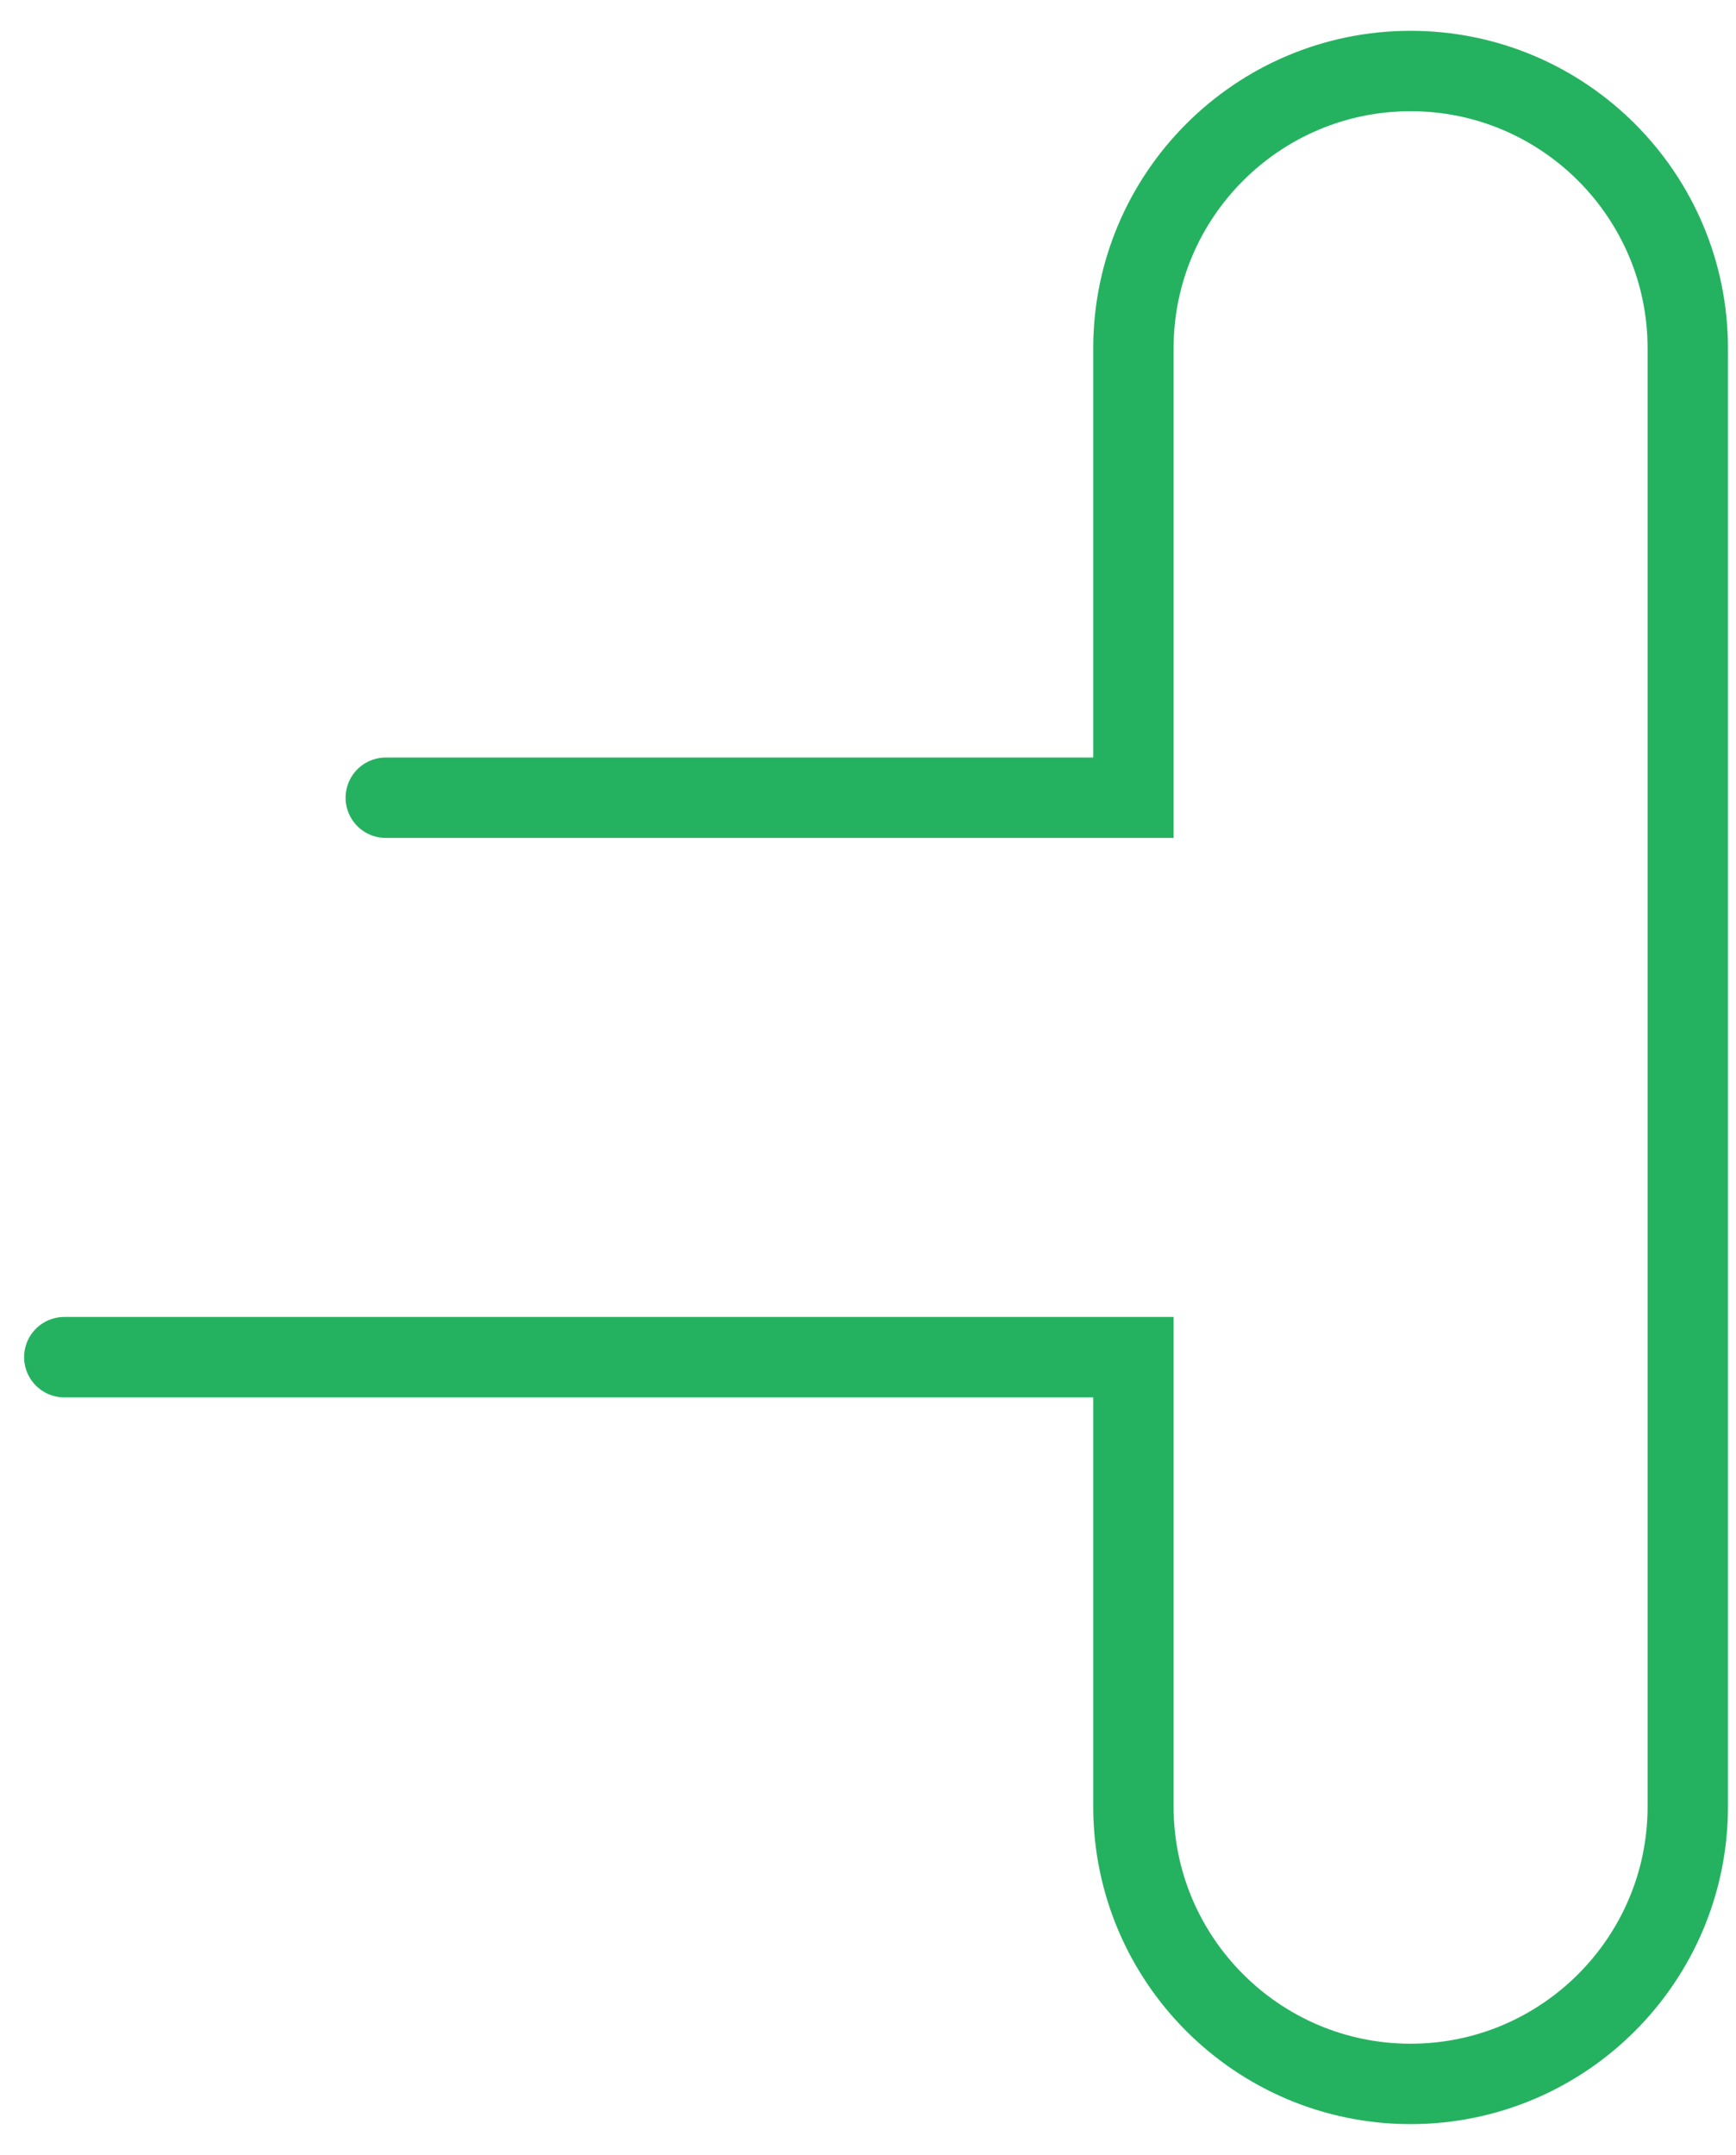 <svg width="54" height="67" viewBox="0 0 54 67" fill="none" xmlns="http://www.w3.org/2000/svg">
<path d="M12 24.803H35.256V10.83C35.256 6.073 39.121 2.208 43.878 2.208C48.635 2.208 52.5 6.073 52.5 10.83V56.17C52.5 60.927 48.635 64.793 43.878 64.793C39.121 64.793 35.256 60.927 35.256 56.17V42.197H2" stroke="#25B260" stroke-width="2.5" stroke-miterlimit="10" stroke-linecap="round"/>
</svg>
